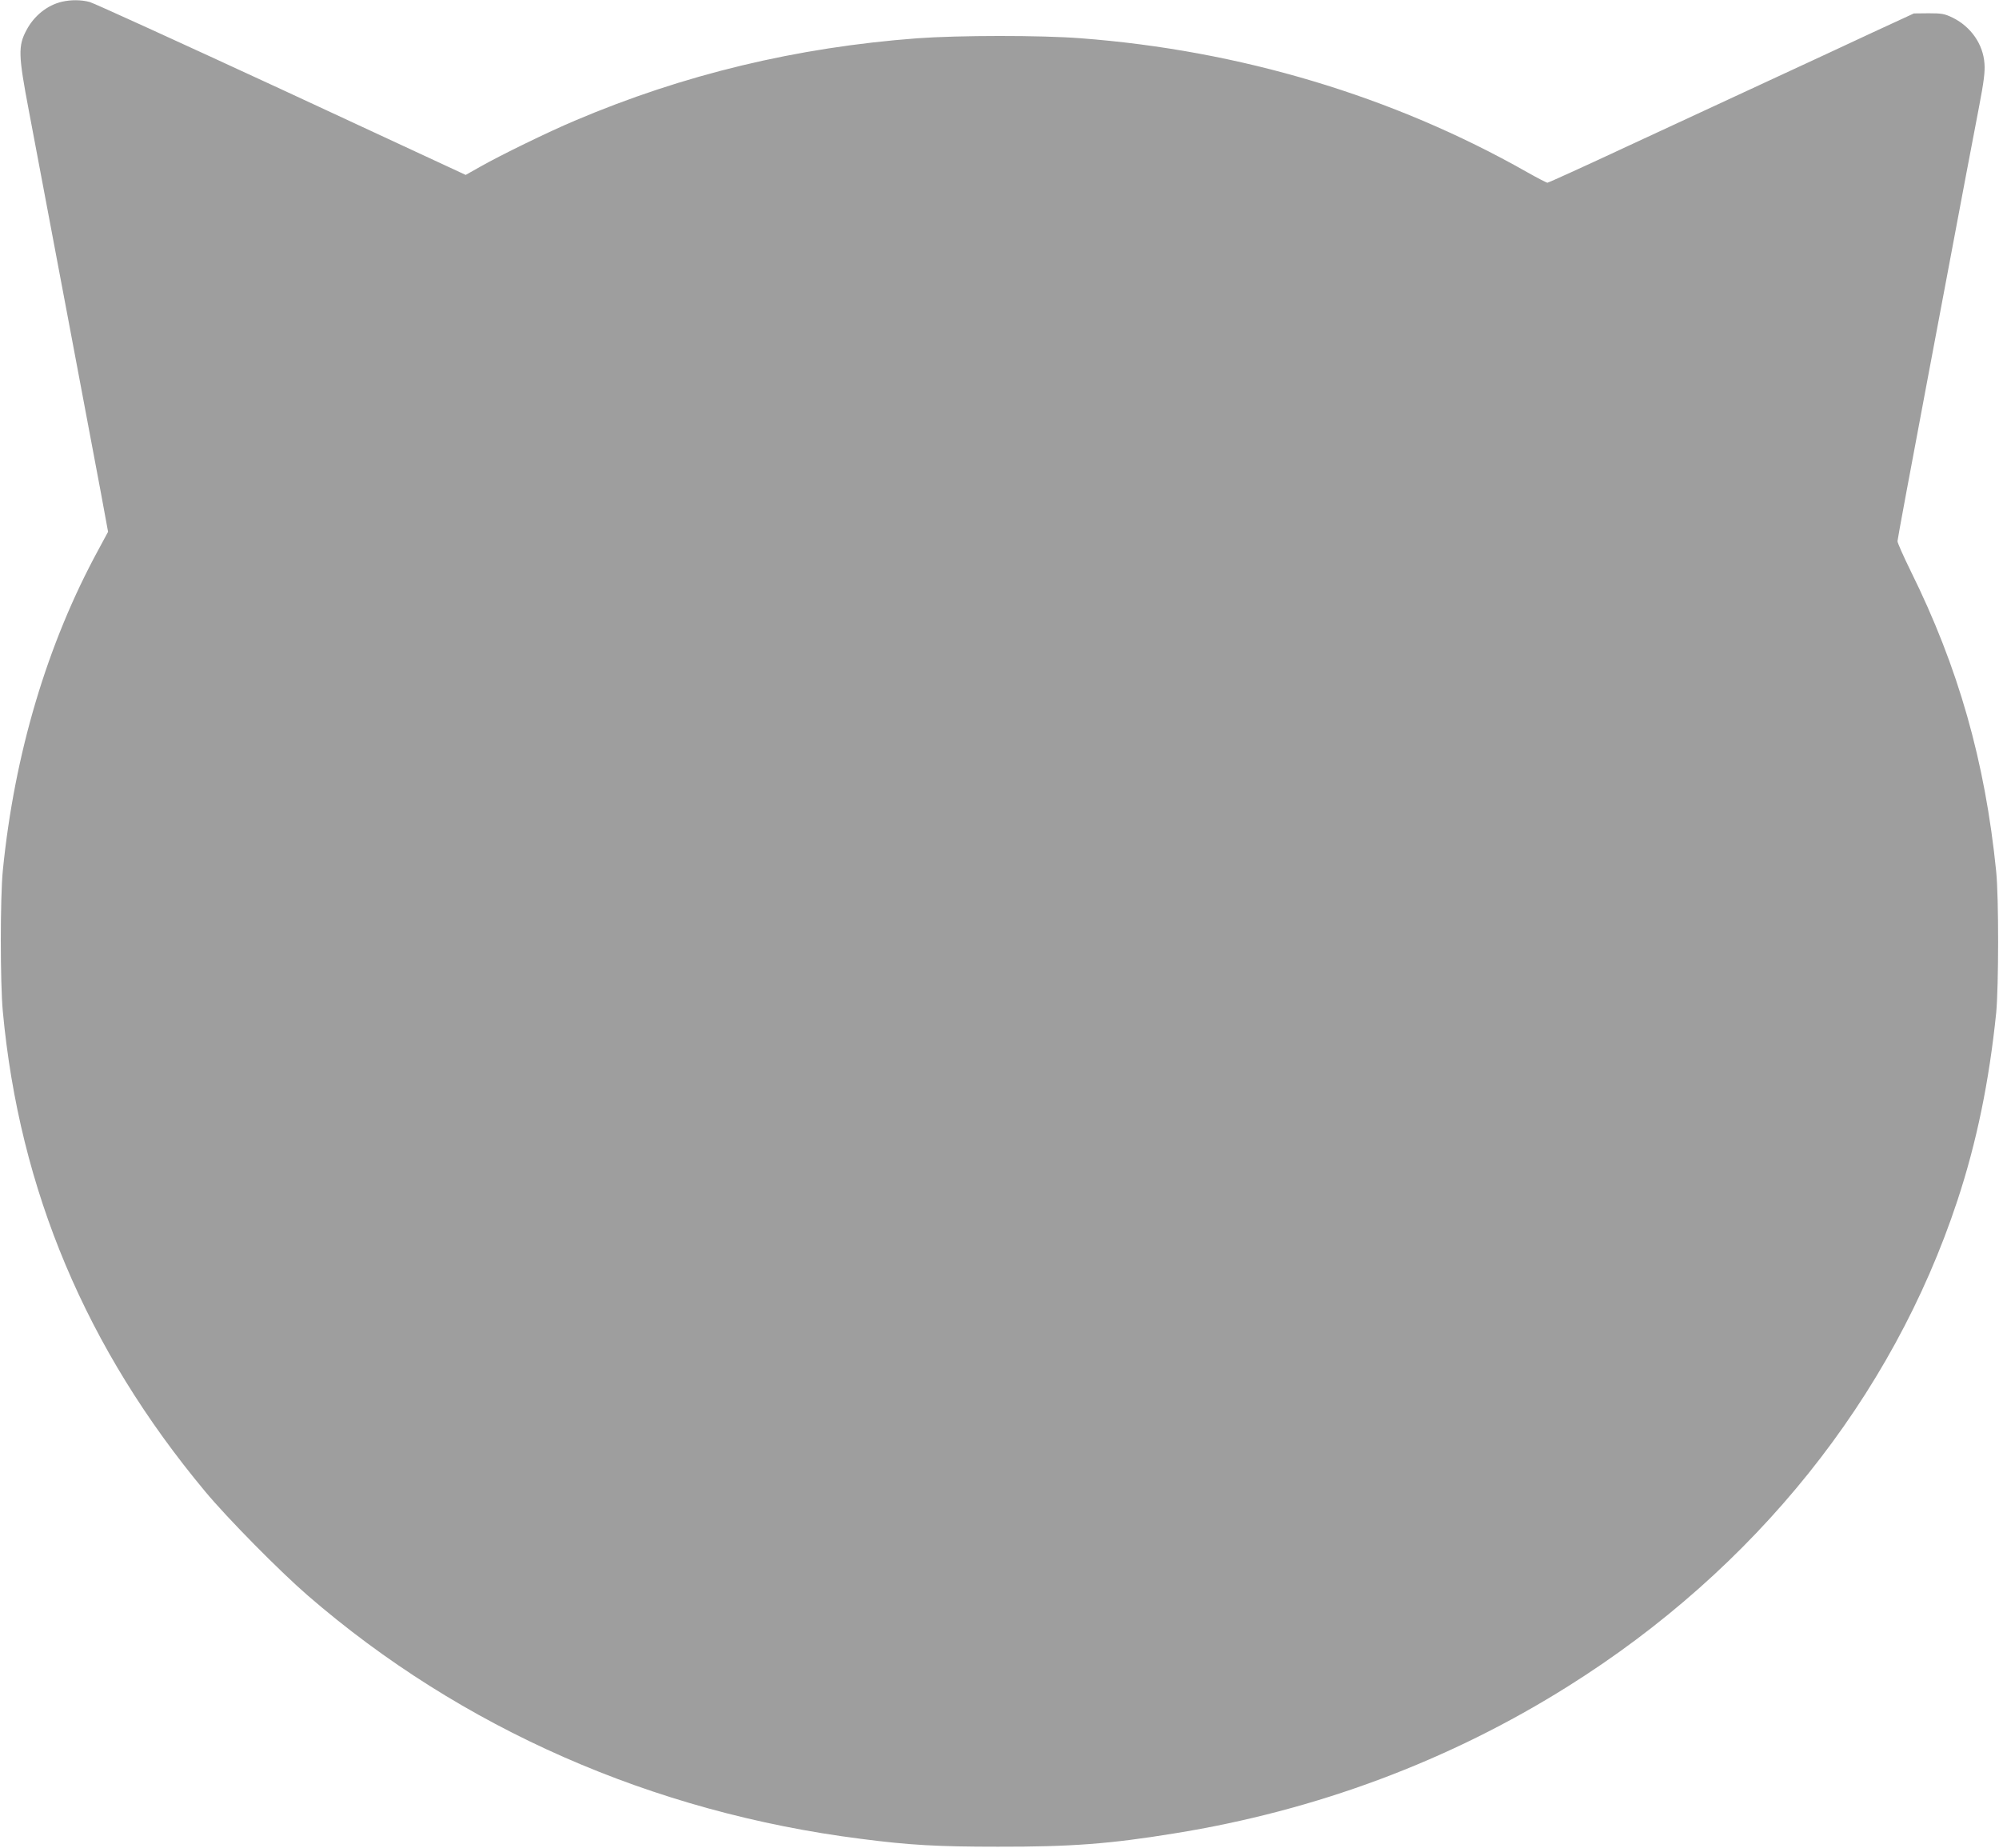 <?xml version="1.0" standalone="no"?>
<!DOCTYPE svg PUBLIC "-//W3C//DTD SVG 20010904//EN"
 "http://www.w3.org/TR/2001/REC-SVG-20010904/DTD/svg10.dtd">
<svg version="1.0" xmlns="http://www.w3.org/2000/svg"
 width="1280pt" height="1183pt" viewBox="0 0 1280 1183"
 preserveAspectRatio="xMidYMid meet">
<g transform="translate(0,1183) scale(0.1,-0.1)"
fill="#9e9e9e" stroke="none">
<path d="M397 11819 c-94 -22 -178 -89 -227 -181 -55 -102 -53 -161 15 -518
53 -281 107 -568 250 -1325 35 -187 87 -459 114 -605 28 -146 71 -377 97 -515
l46 -250 -62 -115 c-328 -602 -538 -1308 -612 -2055 -17 -171 -17 -719 0 -900
106 -1145 534 -2161 1296 -3075 142 -171 479 -512 657 -666 982 -850 2208
-1389 3544 -1558 310 -40 488 -50 875 -50 466 -1 718 18 1129 85 910 146 1763
465 2523 943 1197 751 2074 1846 2491 3107 124 375 204 765 249 1204 16 168
17 738 0 905 -71 705 -242 1307 -548 1925 -46 94 -84 179 -84 190 0 10 86 473
191 1029 265 1406 285 1514 331 1751 31 161 39 226 35 277 -8 124 -86 236
-202 294 -54 26 -70 29 -155 29 l-95 -1 -260 -120 c-143 -67 -442 -206 -665
-309 -223 -103 -631 -293 -908 -421 -276 -129 -508 -234 -513 -234 -6 0 -66
31 -133 69 -858 486 -1838 779 -2856 856 -257 20 -785 19 -1045 0 -775 -58
-1499 -232 -2195 -528 -166 -70 -472 -219 -606 -295 l-92 -52 -1178 547 c-649
300 -1201 552 -1229 560 -55 15 -121 15 -178 2z"/>
</g>
</svg>
